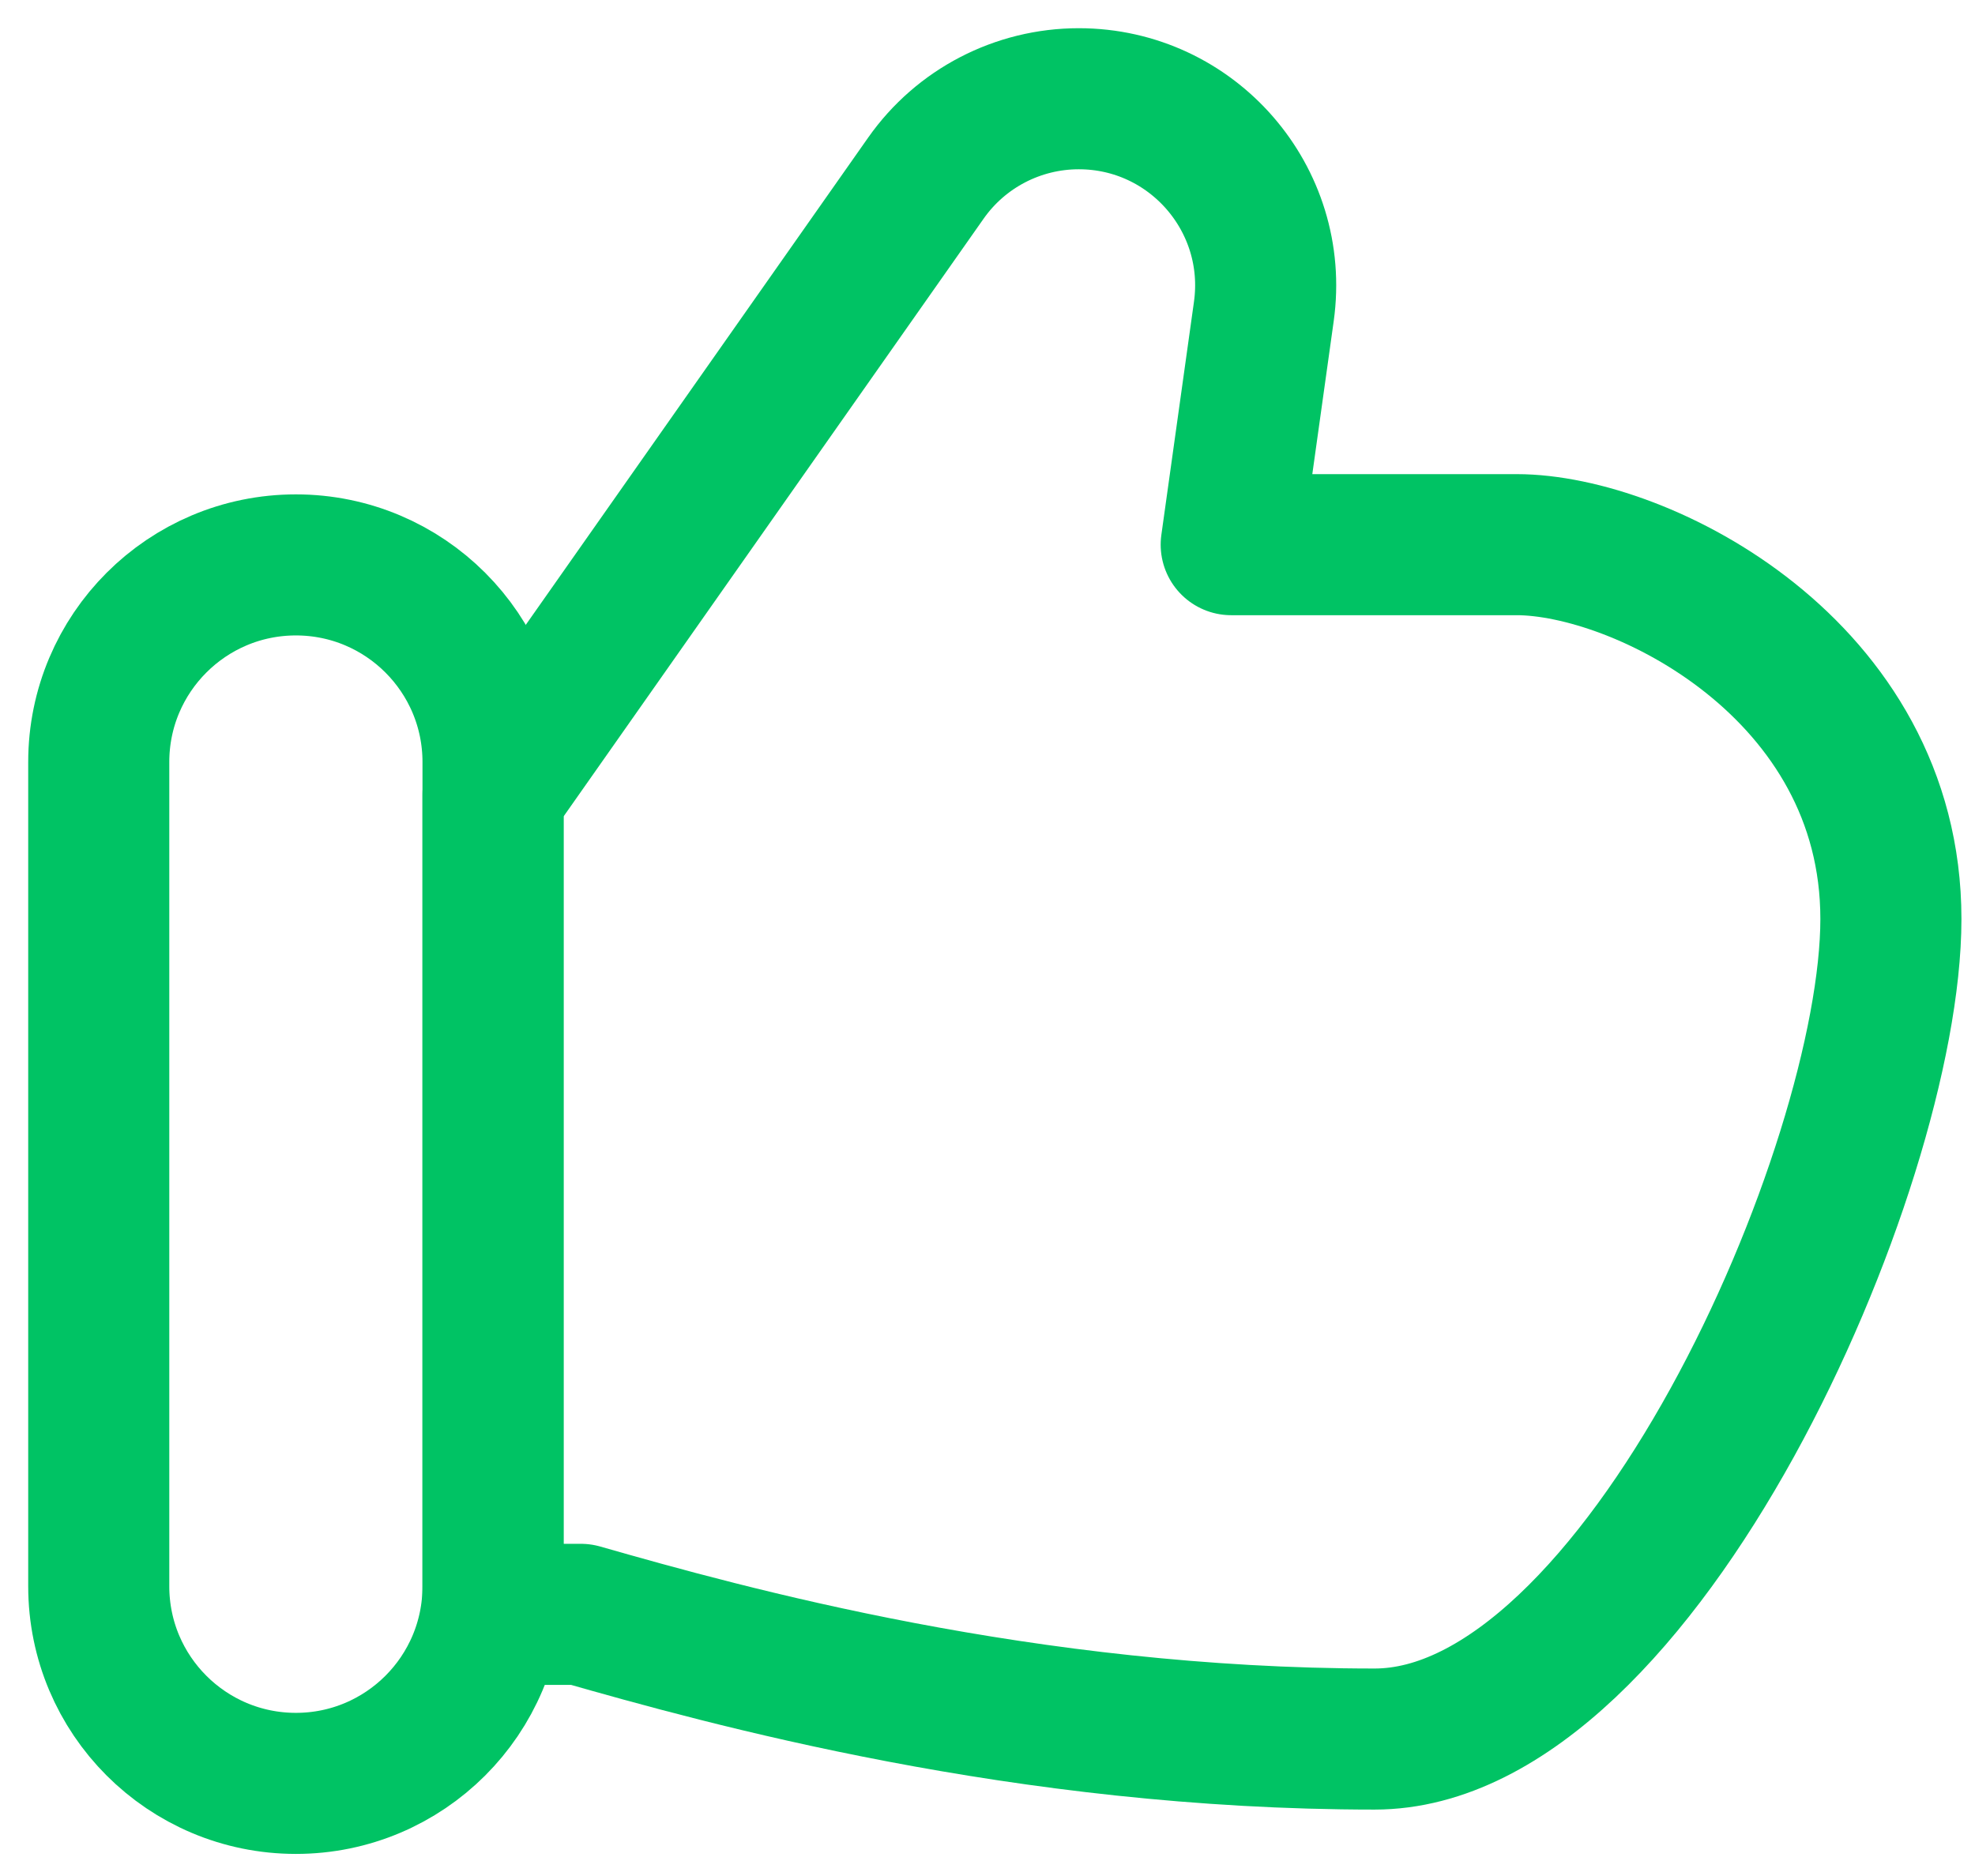 <svg xmlns="http://www.w3.org/2000/svg" width="60" height="57" viewBox="0 0 60 57" fill="none"><path d="M17.646 49.05H14.978V24.129L28.128 5.413C29.19 3.9 30.924 3 32.773 3C36.221 3 38.873 6.048 38.395 9.463L37.404 16.549H46.074C49.864 16.549 57.445 20.339 57.445 27.92C57.445 35.5 49.822 52.839 41.76 52.839C31.146 52.839 22.068 50.313 17.646 49.05Z" stroke="#00C364" stroke-width="4.286" stroke-linecap="round" stroke-linejoin="round"></path><path d="M3 23.153C3 19.846 5.682 17.164 8.989 17.164C12.297 17.164 14.978 19.846 14.978 23.153V48.197C14.978 51.505 12.297 54.186 8.989 54.186C5.682 54.186 3 51.505 3 48.197V23.153Z" stroke="#00C364" stroke-width="4.286" stroke-linecap="round" stroke-linejoin="round"></path></svg>